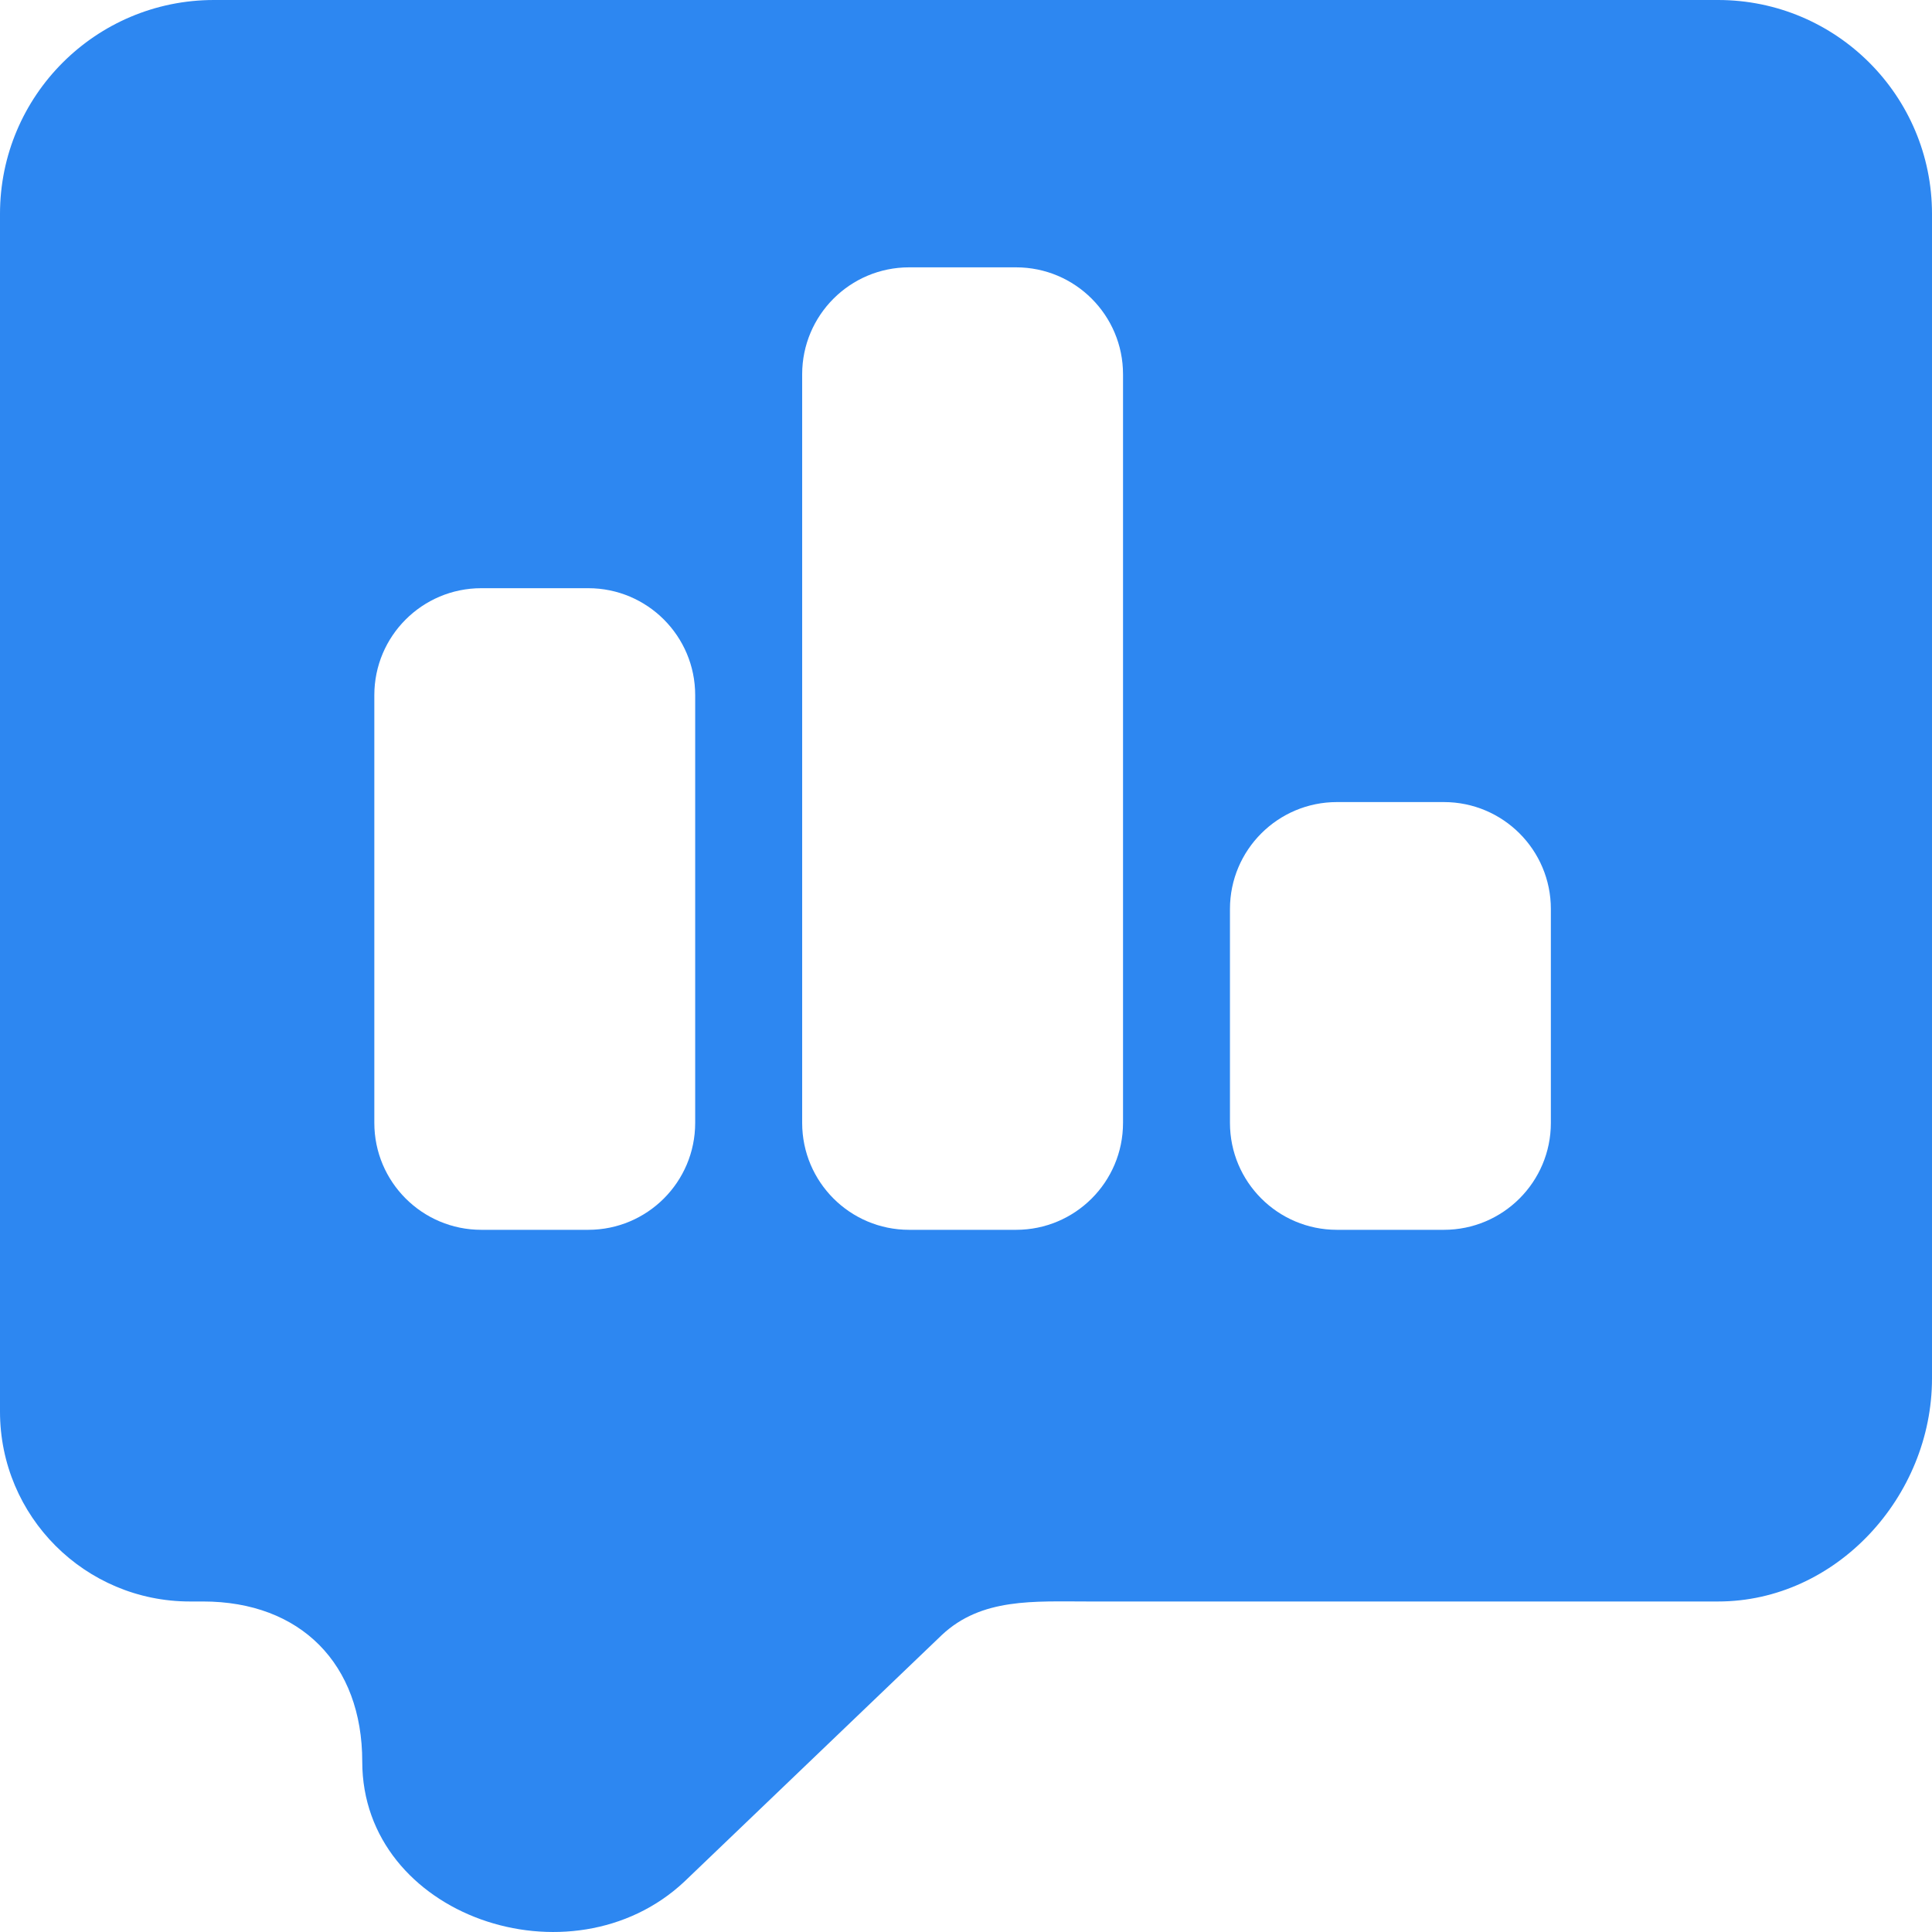 <svg width="40" height="40" viewBox="0 0 40 40" fill="none" xmlns="http://www.w3.org/2000/svg">
<path fill-rule="evenodd" clip-rule="evenodd" d="M4.429 0H35.571C38.017 0 40 1.983 40 4.428V28.539C40 30.985 38.017 33.157 35.571 33.157H22.532C21.407 33.157 20.324 33.079 19.503 33.848L14.167 38.959C11.829 41.149 7.5 39.676 7.5 36.472C7.5 34.451 6.224 33.157 4.203 33.157H3.932C1.76 33.157 0 31.397 0 29.226L2.39784e-05 4.428C2.39784e-05 1.983 1.983 0 4.429 0ZM18.822 5.535C17.599 5.535 16.608 6.527 16.608 7.749V23.248C16.608 24.471 17.599 25.462 18.822 25.462H21.037C22.26 25.462 23.251 24.471 23.251 23.248V7.749C23.251 6.527 22.26 5.535 21.037 5.535H18.822ZM9.965 12.178C8.742 12.178 7.75 13.169 7.75 14.392V23.248C7.75 24.471 8.742 25.462 9.965 25.462H12.179C13.402 25.462 14.393 24.471 14.393 23.248V14.392C14.393 13.169 13.402 12.178 12.179 12.178H9.965ZM25.465 18.82C25.465 17.597 26.457 16.606 27.68 16.606H29.894C31.117 16.606 32.109 17.597 32.109 18.82V23.248C32.109 24.471 31.117 25.462 29.894 25.462H27.68C26.457 25.462 25.465 24.471 25.465 23.248V18.82Z" fill="#2D87F1"/>
</svg>
